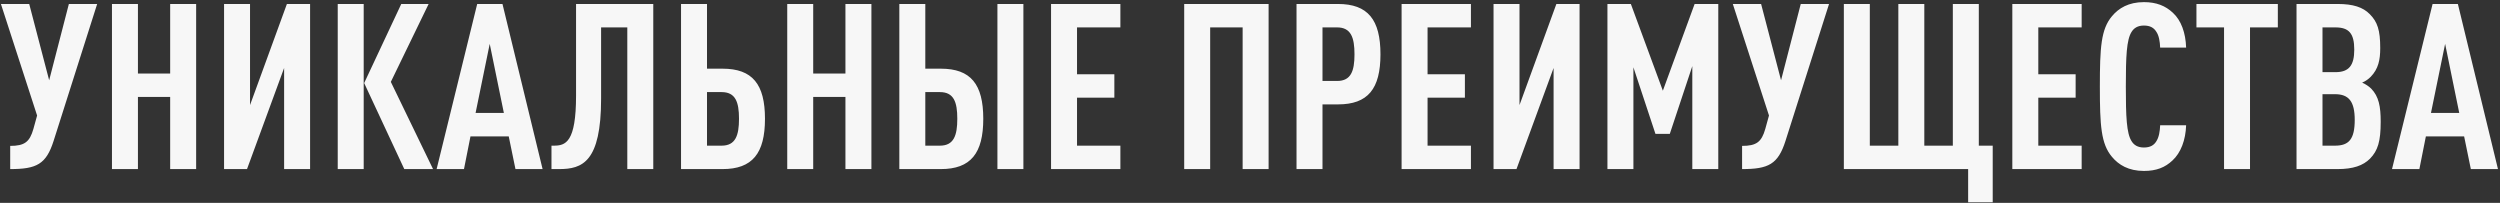 <?xml version="1.0" encoding="UTF-8"?> <svg xmlns="http://www.w3.org/2000/svg" width="1035" height="84" viewBox="0 0 1035 84" fill="none"><rect x="0" y="0" width="1035" height="84" fill="#333333" stroke="none"/><path d="M40.224 1.648L22.176 58.384C19.104 67.984 15.168 70 4.224 70V60.4C10.176 60.4 12.288 58.768 13.824 53.392L15.36 47.824L0.384 1.648H12.096L20.352 33.232L28.512 1.648H40.224ZM81.202 70H70.45V40.144H57.106V70H46.354V1.648H57.106V30.448H70.45V1.648H81.202V70ZM102.264 70H92.76V1.648H103.512V43.504L118.776 1.648H128.376V70H117.624V28.144L102.264 70ZM179.276 70H167.372L150.764 34.384L166.124 1.648H177.452L161.804 33.904L179.276 70ZM150.572 70H139.82V1.648H150.572V70ZM224.633 70H213.401L210.617 56.464H194.777L192.089 70H180.761L197.561 1.648H208.025L224.633 70ZM208.601 46.768L202.745 18.16L196.889 46.768H208.601ZM270.455 70H259.703V11.344H248.855V40.816C248.855 67.12 241.079 70 231.479 70H228.311V60.304H229.271C234.167 60.304 238.487 58.96 238.487 39.568V1.648H270.455V70ZM316.7 49.168C316.7 63.472 311.516 70 299.132 70H281.948V1.648H292.7V28.432H299.132C311.516 28.432 316.7 34.864 316.7 49.168ZM305.948 49.168C305.948 42.256 304.508 38.128 298.748 38.128H292.7V60.304H298.748C304.508 60.304 305.948 56.08 305.948 49.168ZM360.764 70H350.012V40.144H336.668V70H325.916V1.648H336.668V30.448H350.012V1.648H360.764V70ZM407.075 49.168C407.075 63.472 401.891 70 389.507 70H372.323V1.648H383.075V28.432H389.507C401.891 28.432 407.075 34.864 407.075 49.168ZM396.323 49.168C396.323 42.256 394.883 38.128 389.123 38.128H383.075V60.304H389.123C394.883 60.304 396.323 56.08 396.323 49.168ZM423.683 70H412.931V1.648H423.683V70ZM463.839 70H435.135V1.648H463.839V11.344H445.887V30.736H461.343V40.432H445.887V60.304H463.839V70ZM525.202 70H514.45V11.344H501.01V70H490.258V1.648H525.202V70ZM571.512 22.48C571.512 36.784 566.328 43.216 553.944 43.216H547.512V70H536.76V1.648H553.944C566.328 1.648 571.512 8.176 571.512 22.48ZM560.76 22.48C560.76 15.568 559.32 11.344 553.56 11.344H547.512V33.52H553.56C559.32 33.52 560.76 29.392 560.76 22.48ZM608.964 70H580.26V1.648H608.964V11.344H591.012V30.736H606.468V40.432H591.012V60.304H608.964V70ZM627.827 70H618.323V1.648H629.075V43.504L644.339 1.648H653.939V70H643.187V28.144L627.827 70ZM711.367 70H700.615V27.376L691.303 55.408H685.351L676.231 27.856V70H665.479V1.648H675.175L688.423 37.552L701.575 1.648H711.367V70ZM757.224 1.648L739.176 58.384C736.104 67.984 732.168 70 721.224 70V60.4C727.176 60.4 729.288 58.768 730.824 53.392L732.36 47.824L717.384 1.648H729.096L737.352 33.232L745.512 1.648H757.224ZM814.81 83.728V70H763.354V1.648H774.106V60.304H785.914V1.648H796.666V60.304H808.474V1.648H819.226V60.304H824.986V83.728H814.81ZM861.808 70H833.104V1.648H861.808V11.344H843.856V30.736H859.312V40.432H843.856V60.304H861.808V70ZM905.054 51.856C904.862 58 902.846 63.28 899.39 66.448C896.318 69.328 892.766 70.768 887.582 70.768C881.246 70.768 877.118 68.272 874.334 64.912C869.822 59.536 869.342 52.048 869.342 35.824C869.342 19.6 869.822 12.112 874.334 6.736C877.118 3.376 881.246 0.88 887.582 0.88C892.766 0.88 896.51 2.416 899.582 5.296C903.038 8.464 904.862 13.648 905.054 19.696H894.302C894.206 17.2 893.822 14.704 892.67 13.072C891.71 11.536 890.174 10.576 887.582 10.576C884.99 10.576 883.454 11.632 882.494 13.168C880.382 16.432 880.094 23.344 880.094 35.824C880.094 48.304 880.382 55.216 882.494 58.48C883.454 60.016 884.99 61.072 887.582 61.072C890.174 61.072 891.71 60.112 892.67 58.576C893.822 56.848 894.206 54.352 894.302 51.856H905.054ZM943.025 11.344H931.505V70H920.753V11.344H909.329V1.648H943.025V11.344ZM985.608 50.416C985.608 58.48 984.456 62.32 981.192 65.68C978.312 68.56 974.184 70 967.752 70H950.76V1.648H967.848C974.184 1.648 978.312 2.992 981.096 5.872C984.264 9.04 985.416 12.496 985.416 19.888C985.416 24.784 984.648 28.528 981.48 31.792C980.52 32.752 979.368 33.616 977.928 34.192C979.368 34.864 980.712 35.728 981.672 36.688C984.84 39.952 985.608 44.08 985.608 50.416ZM974.856 49.648C974.856 42.064 972.456 38.992 966.696 38.992H961.512V60.304H966.696C972.456 60.304 974.856 57.616 974.856 49.648ZM974.664 20.56C974.664 13.84 972.456 11.344 966.888 11.344H961.512V29.872H966.888C972.456 29.872 974.664 27.088 974.664 20.56ZM1034.16 70H1022.93L1020.15 56.464H1004.31L1001.62 70H990.293L1007.09 1.648H1017.56L1034.16 70ZM1018.13 46.768L1012.28 18.16L1006.42 46.768H1018.13Z" fill="#F7F7F7"></path></svg> 